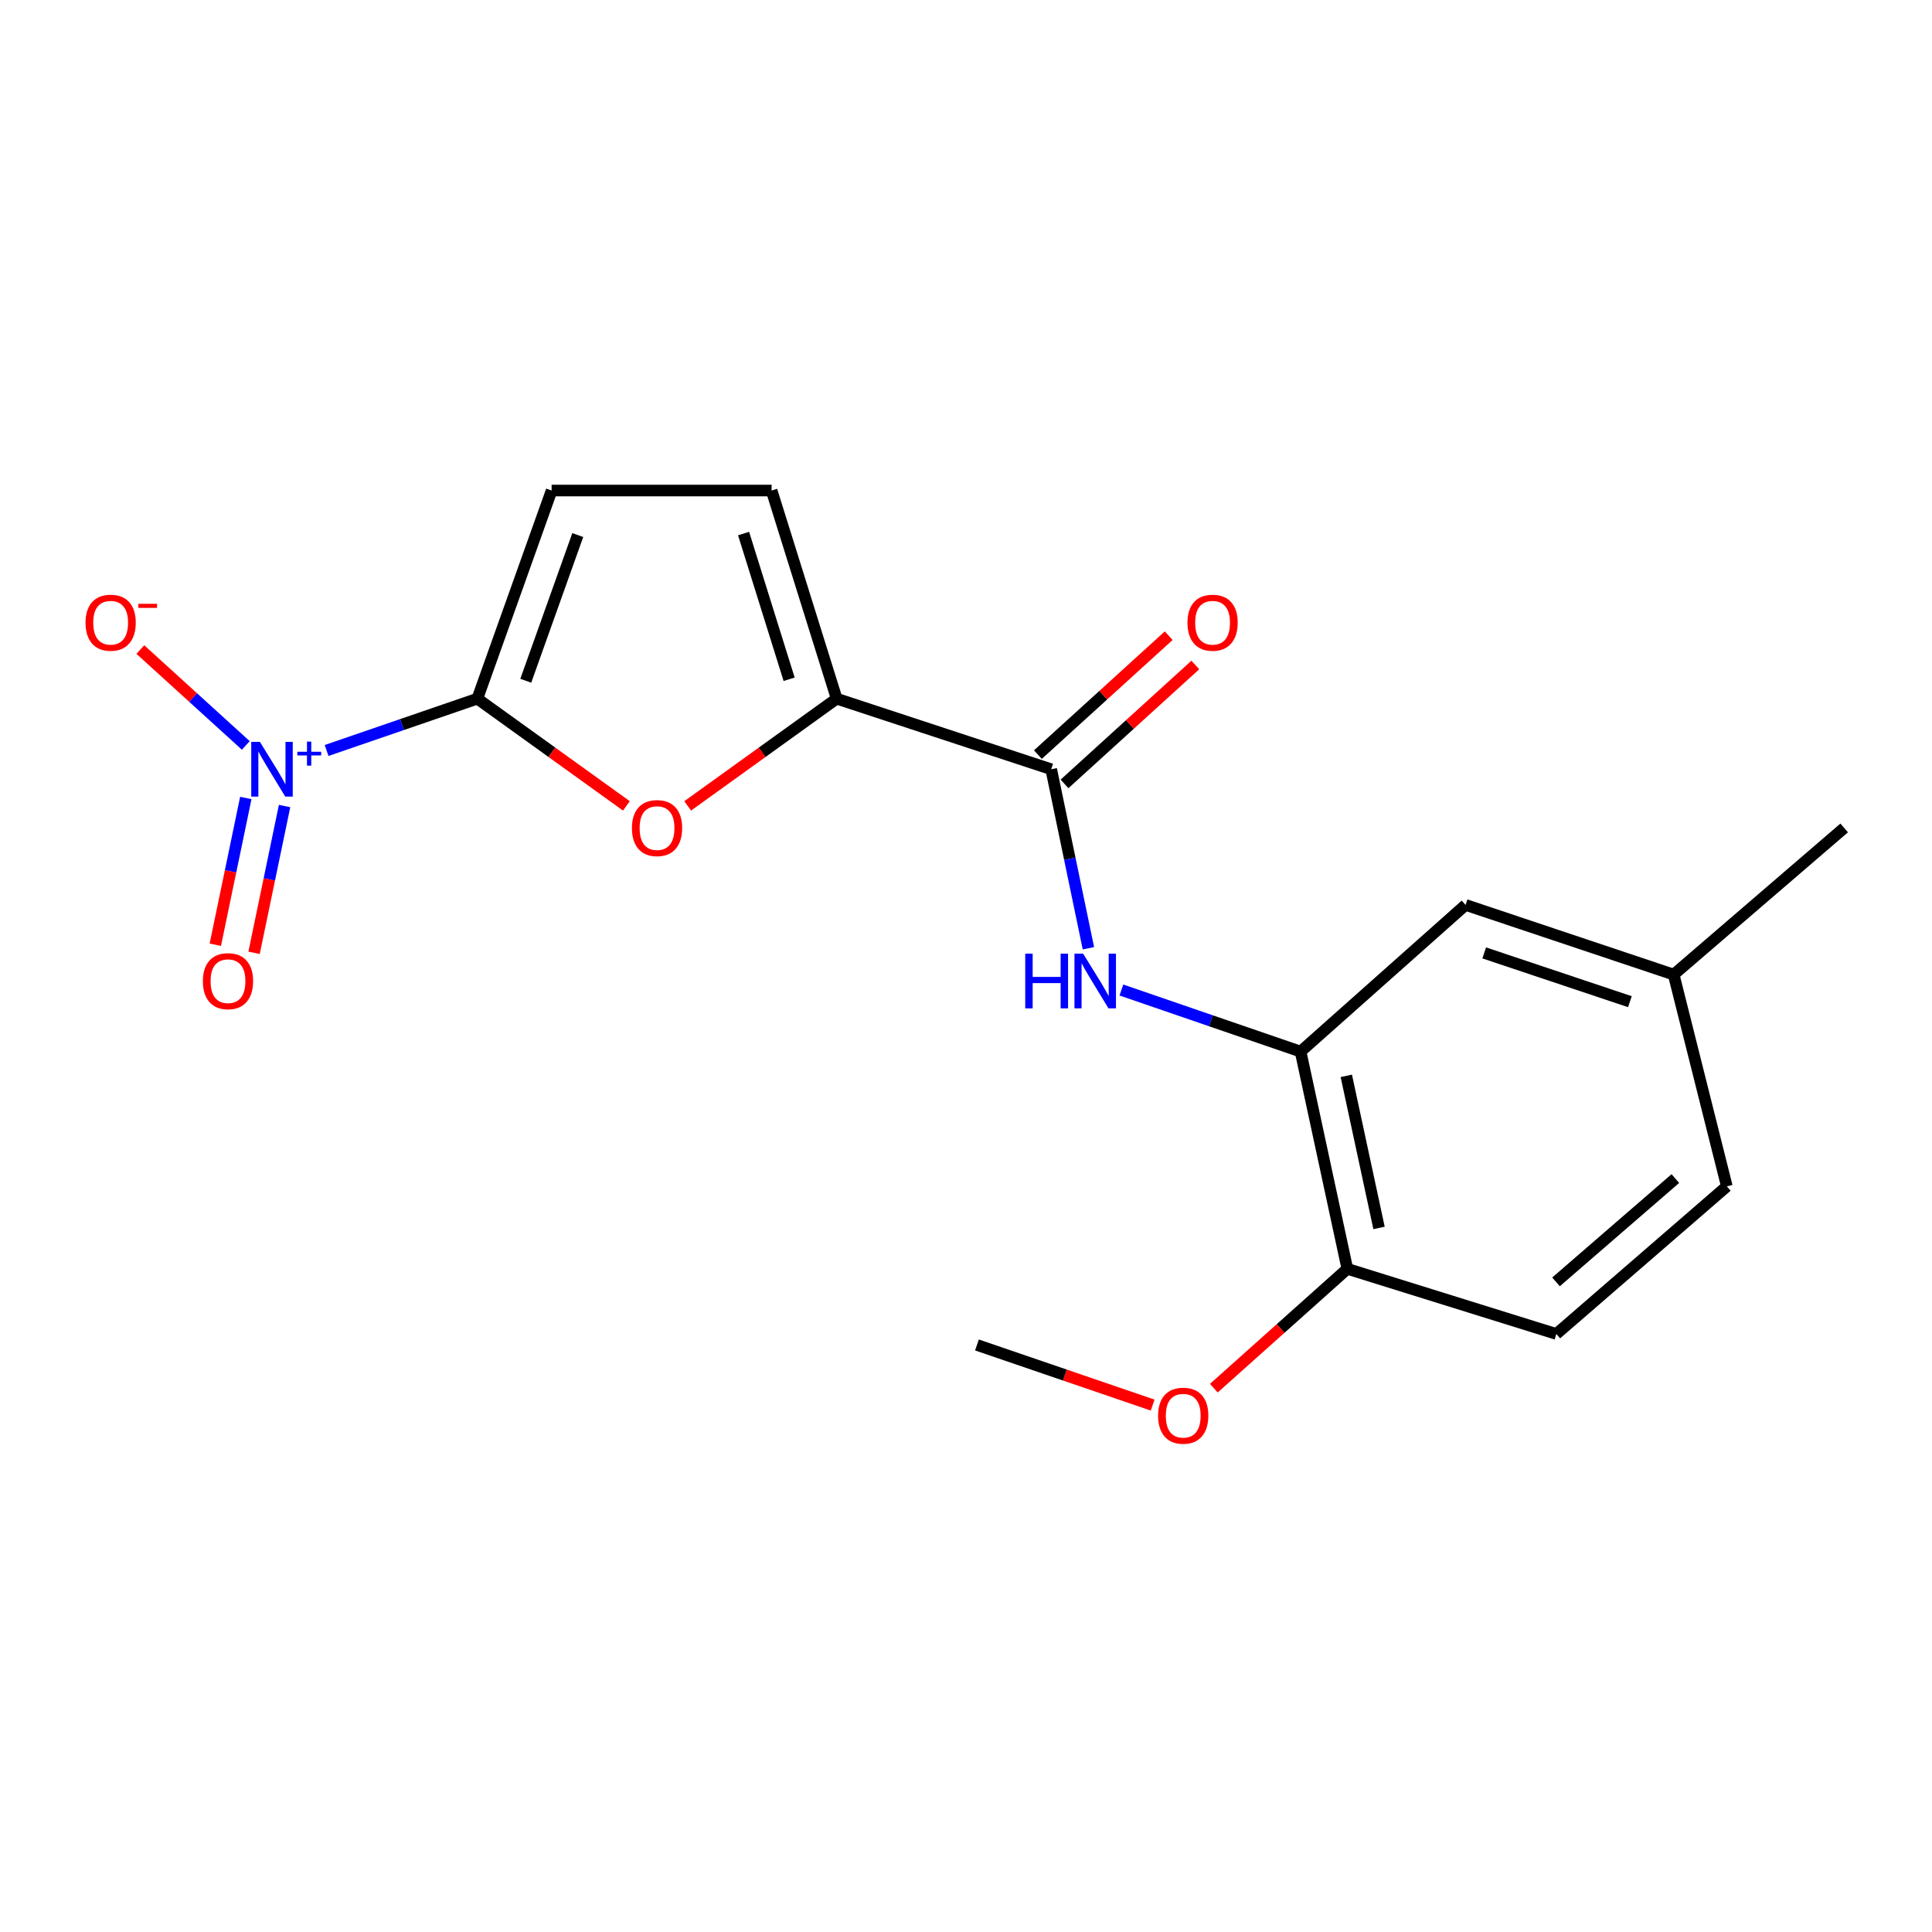 <?xml version='1.0' encoding='iso-8859-1'?>
<svg version='1.1' baseProfile='full'
              xmlns='http://www.w3.org/2000/svg'
                      xmlns:rdkit='http://www.rdkit.org/xml'
                      xmlns:xlink='http://www.w3.org/1999/xlink'
                  xml:space='preserve'
width='1000px' height='1000px' viewBox='0 0 1000 1000'>
<!-- END OF HEADER -->
<rect style='opacity:1.0;fill:#FFFFFF;stroke:none' width='1000' height='1000' x='0' y='0'> </rect>
<path class='bond-0' d='M 247.072,361.631 L 208.057,375.042' style='fill:none;fill-rule:evenodd;stroke:#000000;stroke-width:6px;stroke-linecap:butt;stroke-linejoin:miter;stroke-opacity:1' />
<path class='bond-0' d='M 208.057,375.042 L 169.041,388.452' style='fill:none;fill-rule:evenodd;stroke:#0000FF;stroke-width:6px;stroke-linecap:butt;stroke-linejoin:miter;stroke-opacity:1' />
<path class='bond-1' d='M 247.072,361.631 L 285.645,389.378' style='fill:none;fill-rule:evenodd;stroke:#000000;stroke-width:6px;stroke-linecap:butt;stroke-linejoin:miter;stroke-opacity:1' />
<path class='bond-1' d='M 285.645,389.378 L 324.218,417.126' style='fill:none;fill-rule:evenodd;stroke:#FF0000;stroke-width:6px;stroke-linecap:butt;stroke-linejoin:miter;stroke-opacity:1' />
<path class='bond-5' d='M 247.072,361.631 L 285.517,253.9' style='fill:none;fill-rule:evenodd;stroke:#000000;stroke-width:6px;stroke-linecap:butt;stroke-linejoin:miter;stroke-opacity:1' />
<path class='bond-5' d='M 272.138,352.359 L 299.05,276.947' style='fill:none;fill-rule:evenodd;stroke:#000000;stroke-width:6px;stroke-linecap:butt;stroke-linejoin:miter;stroke-opacity:1' />
<path class='bond-8' d='M 127.225,385.833 L 99.93,361.016' style='fill:none;fill-rule:evenodd;stroke:#0000FF;stroke-width:6px;stroke-linecap:butt;stroke-linejoin:miter;stroke-opacity:1' />
<path class='bond-8' d='M 99.93,361.016 L 72.634,336.199' style='fill:none;fill-rule:evenodd;stroke:#FF0000;stroke-width:6px;stroke-linecap:butt;stroke-linejoin:miter;stroke-opacity:1' />
<path class='bond-9' d='M 127.231,413.038 L 119.337,451.02' style='fill:none;fill-rule:evenodd;stroke:#0000FF;stroke-width:6px;stroke-linecap:butt;stroke-linejoin:miter;stroke-opacity:1' />
<path class='bond-9' d='M 119.337,451.02 L 111.443,489.002' style='fill:none;fill-rule:evenodd;stroke:#FF0000;stroke-width:6px;stroke-linecap:butt;stroke-linejoin:miter;stroke-opacity:1' />
<path class='bond-9' d='M 147.294,417.207 L 139.4,455.19' style='fill:none;fill-rule:evenodd;stroke:#0000FF;stroke-width:6px;stroke-linecap:butt;stroke-linejoin:miter;stroke-opacity:1' />
<path class='bond-9' d='M 139.4,455.19 L 131.506,493.172' style='fill:none;fill-rule:evenodd;stroke:#FF0000;stroke-width:6px;stroke-linecap:butt;stroke-linejoin:miter;stroke-opacity:1' />
<path class='bond-2' d='M 355.946,417.122 L 394.503,389.377' style='fill:none;fill-rule:evenodd;stroke:#FF0000;stroke-width:6px;stroke-linecap:butt;stroke-linejoin:miter;stroke-opacity:1' />
<path class='bond-2' d='M 394.503,389.377 L 433.059,361.631' style='fill:none;fill-rule:evenodd;stroke:#000000;stroke-width:6px;stroke-linecap:butt;stroke-linejoin:miter;stroke-opacity:1' />
<path class='bond-3' d='M 433.059,361.631 L 544.103,398.164' style='fill:none;fill-rule:evenodd;stroke:#000000;stroke-width:6px;stroke-linecap:butt;stroke-linejoin:miter;stroke-opacity:1' />
<path class='bond-19' d='M 433.059,361.631 L 399.384,253.9' style='fill:none;fill-rule:evenodd;stroke:#000000;stroke-width:6px;stroke-linecap:butt;stroke-linejoin:miter;stroke-opacity:1' />
<path class='bond-19' d='M 408.449,351.585 L 384.877,276.174' style='fill:none;fill-rule:evenodd;stroke:#000000;stroke-width:6px;stroke-linecap:butt;stroke-linejoin:miter;stroke-opacity:1' />
<path class='bond-4' d='M 544.103,398.164 L 553.731,444.489' style='fill:none;fill-rule:evenodd;stroke:#000000;stroke-width:6px;stroke-linecap:butt;stroke-linejoin:miter;stroke-opacity:1' />
<path class='bond-4' d='M 553.731,444.489 L 563.359,490.814' style='fill:none;fill-rule:evenodd;stroke:#0000FF;stroke-width:6px;stroke-linecap:butt;stroke-linejoin:miter;stroke-opacity:1' />
<path class='bond-11' d='M 550.995,405.745 L 584.848,374.97' style='fill:none;fill-rule:evenodd;stroke:#000000;stroke-width:6px;stroke-linecap:butt;stroke-linejoin:miter;stroke-opacity:1' />
<path class='bond-11' d='M 584.848,374.97 L 618.7,344.195' style='fill:none;fill-rule:evenodd;stroke:#FF0000;stroke-width:6px;stroke-linecap:butt;stroke-linejoin:miter;stroke-opacity:1' />
<path class='bond-11' d='M 537.211,390.582 L 571.063,359.807' style='fill:none;fill-rule:evenodd;stroke:#000000;stroke-width:6px;stroke-linecap:butt;stroke-linejoin:miter;stroke-opacity:1' />
<path class='bond-11' d='M 571.063,359.807 L 604.916,329.032' style='fill:none;fill-rule:evenodd;stroke:#FF0000;stroke-width:6px;stroke-linecap:butt;stroke-linejoin:miter;stroke-opacity:1' />
<path class='bond-6' d='M 580.433,512.43 L 626.806,528.368' style='fill:none;fill-rule:evenodd;stroke:#0000FF;stroke-width:6px;stroke-linecap:butt;stroke-linejoin:miter;stroke-opacity:1' />
<path class='bond-6' d='M 626.806,528.368 L 673.179,544.306' style='fill:none;fill-rule:evenodd;stroke:#000000;stroke-width:6px;stroke-linecap:butt;stroke-linejoin:miter;stroke-opacity:1' />
<path class='bond-7' d='M 285.517,253.9 L 399.384,253.9' style='fill:none;fill-rule:evenodd;stroke:#000000;stroke-width:6px;stroke-linecap:butt;stroke-linejoin:miter;stroke-opacity:1' />
<path class='bond-10' d='M 673.179,544.306 L 697.383,656.75' style='fill:none;fill-rule:evenodd;stroke:#000000;stroke-width:6px;stroke-linecap:butt;stroke-linejoin:miter;stroke-opacity:1' />
<path class='bond-10' d='M 696.843,556.86 L 713.785,635.571' style='fill:none;fill-rule:evenodd;stroke:#000000;stroke-width:6px;stroke-linecap:butt;stroke-linejoin:miter;stroke-opacity:1' />
<path class='bond-12' d='M 673.179,544.306 L 758.574,468.383' style='fill:none;fill-rule:evenodd;stroke:#000000;stroke-width:6px;stroke-linecap:butt;stroke-linejoin:miter;stroke-opacity:1' />
<path class='bond-13' d='M 697.383,656.75 L 805.558,690.459' style='fill:none;fill-rule:evenodd;stroke:#000000;stroke-width:6px;stroke-linecap:butt;stroke-linejoin:miter;stroke-opacity:1' />
<path class='bond-16' d='M 697.383,656.75 L 662.832,687.633' style='fill:none;fill-rule:evenodd;stroke:#000000;stroke-width:6px;stroke-linecap:butt;stroke-linejoin:miter;stroke-opacity:1' />
<path class='bond-16' d='M 662.832,687.633 L 628.281,718.517' style='fill:none;fill-rule:evenodd;stroke:#FF0000;stroke-width:6px;stroke-linecap:butt;stroke-linejoin:miter;stroke-opacity:1' />
<path class='bond-14' d='M 758.574,468.383 L 866.293,504.449' style='fill:none;fill-rule:evenodd;stroke:#000000;stroke-width:6px;stroke-linecap:butt;stroke-linejoin:miter;stroke-opacity:1' />
<path class='bond-14' d='M 768.226,493.225 L 843.629,518.471' style='fill:none;fill-rule:evenodd;stroke:#000000;stroke-width:6px;stroke-linecap:butt;stroke-linejoin:miter;stroke-opacity:1' />
<path class='bond-20' d='M 805.558,690.459 L 893.81,614.058' style='fill:none;fill-rule:evenodd;stroke:#000000;stroke-width:6px;stroke-linecap:butt;stroke-linejoin:miter;stroke-opacity:1' />
<path class='bond-20' d='M 805.383,663.506 L 867.159,610.025' style='fill:none;fill-rule:evenodd;stroke:#000000;stroke-width:6px;stroke-linecap:butt;stroke-linejoin:miter;stroke-opacity:1' />
<path class='bond-15' d='M 866.293,504.449 L 893.81,614.058' style='fill:none;fill-rule:evenodd;stroke:#000000;stroke-width:6px;stroke-linecap:butt;stroke-linejoin:miter;stroke-opacity:1' />
<path class='bond-17' d='M 866.293,504.449 L 954.545,428.537' style='fill:none;fill-rule:evenodd;stroke:#000000;stroke-width:6px;stroke-linecap:butt;stroke-linejoin:miter;stroke-opacity:1' />
<path class='bond-18' d='M 596.611,727.27 L 551.14,711.711' style='fill:none;fill-rule:evenodd;stroke:#FF0000;stroke-width:6px;stroke-linecap:butt;stroke-linejoin:miter;stroke-opacity:1' />
<path class='bond-18' d='M 551.14,711.711 L 505.669,696.151' style='fill:none;fill-rule:evenodd;stroke:#000000;stroke-width:6px;stroke-linecap:butt;stroke-linejoin:miter;stroke-opacity:1' />
<path  class='atom-1' d='M 134.527 384.004
L 143.807 399.004
Q 144.727 400.484, 146.207 403.164
Q 147.687 405.844, 147.767 406.004
L 147.767 384.004
L 151.527 384.004
L 151.527 412.324
L 147.647 412.324
L 137.687 395.924
Q 136.527 394.004, 135.287 391.804
Q 134.087 389.604, 133.727 388.924
L 133.727 412.324
L 130.047 412.324
L 130.047 384.004
L 134.527 384.004
' fill='#0000FF'/>
<path  class='atom-1' d='M 153.903 389.109
L 158.892 389.109
L 158.892 383.855
L 161.11 383.855
L 161.11 389.109
L 166.232 389.109
L 166.232 391.009
L 161.11 391.009
L 161.11 396.289
L 158.892 396.289
L 158.892 391.009
L 153.903 391.009
L 153.903 389.109
' fill='#0000FF'/>
<path  class='atom-2' d='M 327.083 428.617
Q 327.083 421.817, 330.443 418.017
Q 333.803 414.217, 340.083 414.217
Q 346.363 414.217, 349.723 418.017
Q 353.083 421.817, 353.083 428.617
Q 353.083 435.497, 349.683 439.417
Q 346.283 443.297, 340.083 443.297
Q 333.843 443.297, 330.443 439.417
Q 327.083 435.537, 327.083 428.617
M 340.083 440.097
Q 344.403 440.097, 346.723 437.217
Q 349.083 434.297, 349.083 428.617
Q 349.083 423.057, 346.723 420.257
Q 344.403 417.417, 340.083 417.417
Q 335.763 417.417, 333.403 420.217
Q 331.083 423.017, 331.083 428.617
Q 331.083 434.337, 333.403 437.217
Q 335.763 440.097, 340.083 440.097
' fill='#FF0000'/>
<path  class='atom-5' d='M 530.663 493.613
L 534.503 493.613
L 534.503 505.653
L 548.983 505.653
L 548.983 493.613
L 552.823 493.613
L 552.823 521.933
L 548.983 521.933
L 548.983 508.853
L 534.503 508.853
L 534.503 521.933
L 530.663 521.933
L 530.663 493.613
' fill='#0000FF'/>
<path  class='atom-5' d='M 560.623 493.613
L 569.903 508.613
Q 570.823 510.093, 572.303 512.773
Q 573.783 515.453, 573.863 515.613
L 573.863 493.613
L 577.623 493.613
L 577.623 521.933
L 573.743 521.933
L 563.783 505.533
Q 562.623 503.613, 561.383 501.413
Q 560.183 499.213, 559.823 498.533
L 559.823 521.933
L 556.143 521.933
L 556.143 493.613
L 560.623 493.613
' fill='#0000FF'/>
<path  class='atom-9' d='M 44.271 322.31
Q 44.271 315.51, 47.631 311.71
Q 50.991 307.91, 57.271 307.91
Q 63.551 307.91, 66.911 311.71
Q 70.271 315.51, 70.271 322.31
Q 70.271 329.19, 66.871 333.11
Q 63.471 336.99, 57.271 336.99
Q 51.031 336.99, 47.631 333.11
Q 44.271 329.23, 44.271 322.31
M 57.271 333.79
Q 61.591 333.79, 63.911 330.91
Q 66.271 327.99, 66.271 322.31
Q 66.271 316.75, 63.911 313.95
Q 61.591 311.11, 57.271 311.11
Q 52.951 311.11, 50.591 313.91
Q 48.271 316.71, 48.271 322.31
Q 48.271 328.03, 50.591 330.91
Q 52.951 333.79, 57.271 333.79
' fill='#FF0000'/>
<path  class='atom-9' d='M 71.591 312.532
L 81.28 312.532
L 81.28 314.644
L 71.591 314.644
L 71.591 312.532
' fill='#FF0000'/>
<path  class='atom-10' d='M 105.007 507.853
Q 105.007 501.053, 108.367 497.253
Q 111.727 493.453, 118.007 493.453
Q 124.287 493.453, 127.647 497.253
Q 131.007 501.053, 131.007 507.853
Q 131.007 514.733, 127.607 518.653
Q 124.207 522.533, 118.007 522.533
Q 111.767 522.533, 108.367 518.653
Q 105.007 514.773, 105.007 507.853
M 118.007 519.333
Q 122.327 519.333, 124.647 516.453
Q 127.007 513.533, 127.007 507.853
Q 127.007 502.293, 124.647 499.493
Q 122.327 496.653, 118.007 496.653
Q 113.687 496.653, 111.327 499.453
Q 109.007 502.253, 109.007 507.853
Q 109.007 513.573, 111.327 516.453
Q 113.687 519.333, 118.007 519.333
' fill='#FF0000'/>
<path  class='atom-12' d='M 614.63 322.31
Q 614.63 315.51, 617.99 311.71
Q 621.35 307.91, 627.63 307.91
Q 633.91 307.91, 637.27 311.71
Q 640.63 315.51, 640.63 322.31
Q 640.63 329.19, 637.23 333.11
Q 633.83 336.99, 627.63 336.99
Q 621.39 336.99, 617.99 333.11
Q 614.63 329.23, 614.63 322.31
M 627.63 333.79
Q 631.95 333.79, 634.27 330.91
Q 636.63 327.99, 636.63 322.31
Q 636.63 316.75, 634.27 313.95
Q 631.95 311.11, 627.63 311.11
Q 623.31 311.11, 620.95 313.91
Q 618.63 316.71, 618.63 322.31
Q 618.63 328.03, 620.95 330.91
Q 623.31 333.79, 627.63 333.79
' fill='#FF0000'/>
<path  class='atom-17' d='M 599.432 732.764
Q 599.432 725.964, 602.792 722.164
Q 606.152 718.364, 612.432 718.364
Q 618.712 718.364, 622.072 722.164
Q 625.432 725.964, 625.432 732.764
Q 625.432 739.644, 622.032 743.564
Q 618.632 747.444, 612.432 747.444
Q 606.192 747.444, 602.792 743.564
Q 599.432 739.684, 599.432 732.764
M 612.432 744.244
Q 616.752 744.244, 619.072 741.364
Q 621.432 738.444, 621.432 732.764
Q 621.432 727.204, 619.072 724.404
Q 616.752 721.564, 612.432 721.564
Q 608.112 721.564, 605.752 724.364
Q 603.432 727.164, 603.432 732.764
Q 603.432 738.484, 605.752 741.364
Q 608.112 744.244, 612.432 744.244
' fill='#FF0000'/>
</svg>
